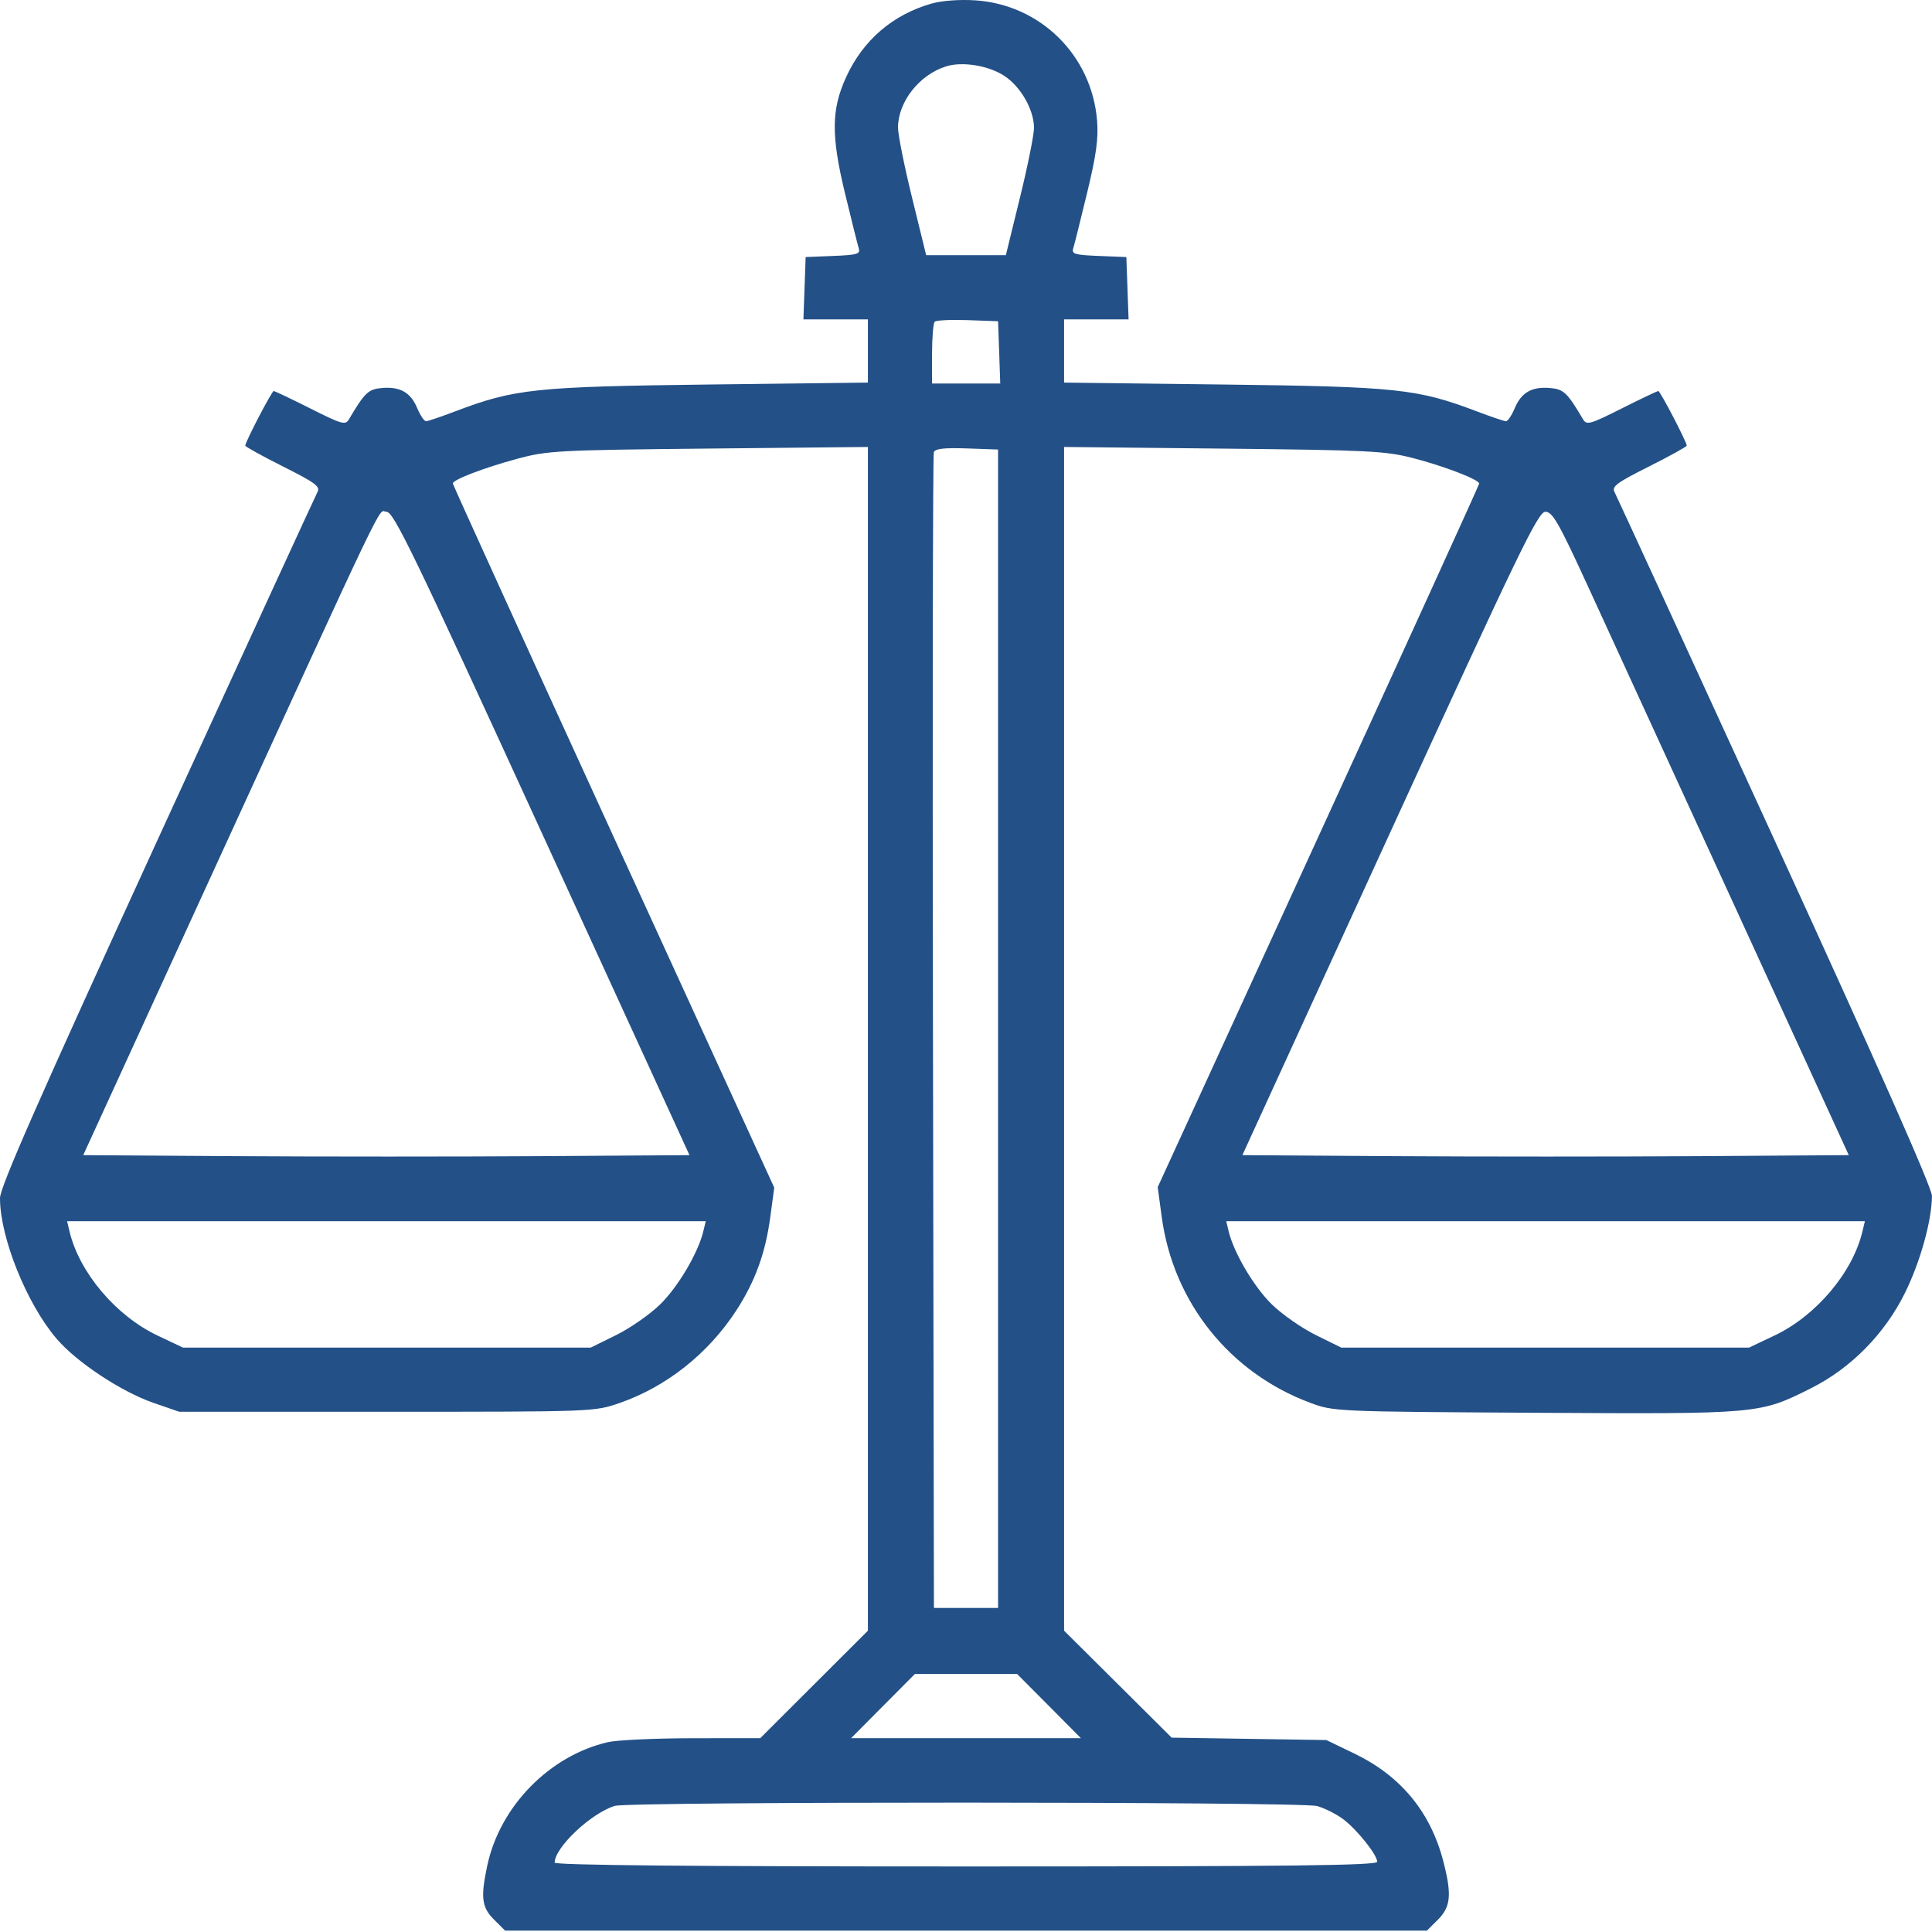 <svg width="40" height="40" viewBox="0 0 40 40" fill="none" xmlns="http://www.w3.org/2000/svg">
<path fill-rule="evenodd" clip-rule="evenodd" d="M19.291 0.073C18.483 0.302 17.869 0.83 17.518 1.597C17.211 2.267 17.206 2.808 17.493 3.995C17.628 4.553 17.757 5.07 17.78 5.143C17.816 5.259 17.746 5.279 17.25 5.299L16.68 5.322L16.657 5.967L16.634 6.612H17.302H17.969V7.266V7.921L14.668 7.961C11.076 8.005 10.654 8.05 9.424 8.517C9.129 8.629 8.857 8.721 8.82 8.721C8.783 8.721 8.702 8.601 8.64 8.454C8.504 8.126 8.286 8.001 7.909 8.033C7.626 8.057 7.552 8.127 7.224 8.682C7.151 8.806 7.081 8.787 6.425 8.457C6.03 8.258 5.688 8.096 5.667 8.096C5.627 8.096 5.078 9.15 5.078 9.226C5.078 9.248 5.431 9.443 5.861 9.659C6.528 9.994 6.634 10.072 6.573 10.187C6.533 10.262 5.038 13.515 3.25 17.416C0.788 22.79 0 24.582 0 24.806C0 25.623 0.554 26.997 1.175 27.721C1.59 28.205 2.513 28.815 3.178 29.045L3.711 29.229H8.008C12.295 29.229 12.306 29.228 12.827 29.048C13.796 28.713 14.662 28.026 15.245 27.131C15.634 26.531 15.847 25.946 15.948 25.198L16.03 24.589L12.702 17.321C10.872 13.324 9.375 10.034 9.375 10.009C9.375 9.932 10.024 9.684 10.707 9.499C11.334 9.33 11.533 9.319 14.668 9.287L17.969 9.254V21.508V33.762L16.855 34.874L15.74 35.987L14.335 35.988C13.562 35.989 12.775 36.026 12.587 36.069C11.375 36.349 10.349 37.399 10.088 38.627C9.948 39.286 9.973 39.488 10.228 39.743L10.457 39.971H20H29.543L29.772 39.743C30.038 39.476 30.061 39.223 29.88 38.528C29.616 37.514 29 36.769 28.047 36.309L27.461 36.026L25.859 36.001L24.258 35.976L23.145 34.869L22.031 33.762V21.508V9.254L25.332 9.288C28.351 9.32 28.686 9.337 29.258 9.485C29.903 9.652 30.625 9.93 30.625 10.012C30.625 10.037 29.127 13.325 27.297 17.319L23.969 24.579L24.052 25.193C24.29 26.962 25.459 28.424 27.131 29.045C27.613 29.224 27.653 29.226 31.782 29.25C36.435 29.277 36.425 29.278 37.495 28.742C38.323 28.327 39.023 27.615 39.443 26.763C39.759 26.122 39.996 25.269 39.999 24.76C39.999 24.594 38.903 22.115 36.75 17.416C34.962 13.515 33.467 10.262 33.427 10.187C33.366 10.072 33.472 9.994 34.139 9.659C34.569 9.443 34.922 9.248 34.922 9.226C34.922 9.15 34.373 8.096 34.333 8.096C34.312 8.096 33.97 8.258 33.575 8.457C32.919 8.787 32.849 8.806 32.776 8.682C32.448 8.127 32.374 8.057 32.091 8.033C31.714 8.001 31.496 8.126 31.36 8.454C31.298 8.601 31.217 8.721 31.18 8.721C31.143 8.721 30.871 8.629 30.576 8.517C29.346 8.05 28.924 8.005 25.332 7.961L22.031 7.921V7.266V6.612H22.698H23.366L23.343 5.967L23.32 5.322L22.75 5.299C22.254 5.279 22.184 5.259 22.22 5.143C22.243 5.07 22.372 4.553 22.507 3.995C22.696 3.215 22.744 2.869 22.714 2.5C22.606 1.147 21.541 0.095 20.191 0.007C19.871 -0.014 19.502 0.013 19.291 0.073ZM20.797 1.573C21.135 1.797 21.405 2.271 21.408 2.644C21.409 2.785 21.278 3.437 21.117 4.092L20.825 5.283H20H19.175L18.883 4.092C18.722 3.437 18.591 2.783 18.592 2.639C18.596 2.105 19.031 1.551 19.585 1.375C19.922 1.267 20.47 1.357 20.797 1.573ZM20.687 7.295L20.709 7.94H20.003H19.297V7.328C19.297 6.991 19.322 6.691 19.352 6.661C19.382 6.63 19.69 6.616 20.035 6.628L20.664 6.651L20.687 7.295ZM20.664 21.299V33.291H20H19.336L19.316 21.377C19.305 14.824 19.313 9.418 19.334 9.362C19.362 9.289 19.546 9.268 20.018 9.284L20.664 9.307V21.299ZM11.223 17.256L14.275 23.916L11.167 23.937C9.457 23.948 6.633 23.948 4.891 23.937L1.723 23.916L4.068 18.799C8.164 9.862 7.812 10.596 8.002 10.596C8.15 10.596 8.545 11.412 11.223 17.256ZM32.877 12.139C33.267 12.988 34.642 15.985 35.932 18.799L38.277 23.916L35.16 23.937C33.446 23.948 30.621 23.948 28.882 23.937L25.722 23.916L28.773 17.256C31.466 11.38 31.845 10.596 31.996 10.596C32.143 10.596 32.27 10.818 32.877 12.139ZM14.56 25.498C14.453 25.943 14.035 26.649 13.664 27.01C13.453 27.215 13.044 27.5 12.755 27.642L12.23 27.901H8.009H3.789L3.26 27.65C2.4 27.242 1.643 26.347 1.44 25.498L1.389 25.283H8.001H14.612L14.56 25.498ZM38.559 25.498C38.357 26.347 37.6 27.242 36.74 27.65L36.211 27.901H31.991H27.77L27.245 27.642C26.956 27.5 26.547 27.215 26.336 27.01C25.965 26.649 25.547 25.943 25.439 25.498L25.388 25.283H31.999H38.611L38.559 25.498ZM21.719 35.322L22.379 35.987H20H17.621L18.281 35.322L18.942 34.658H20H21.058L21.719 35.322ZM27.269 37.392C27.421 37.435 27.66 37.554 27.801 37.658C28.087 37.869 28.51 38.396 28.513 38.545C28.515 38.623 26.762 38.643 20 38.643C14.256 38.643 11.484 38.617 11.484 38.563C11.484 38.25 12.239 37.538 12.729 37.389C13.032 37.297 26.938 37.3 27.269 37.392Z" fill="#235087"/>
</svg>
